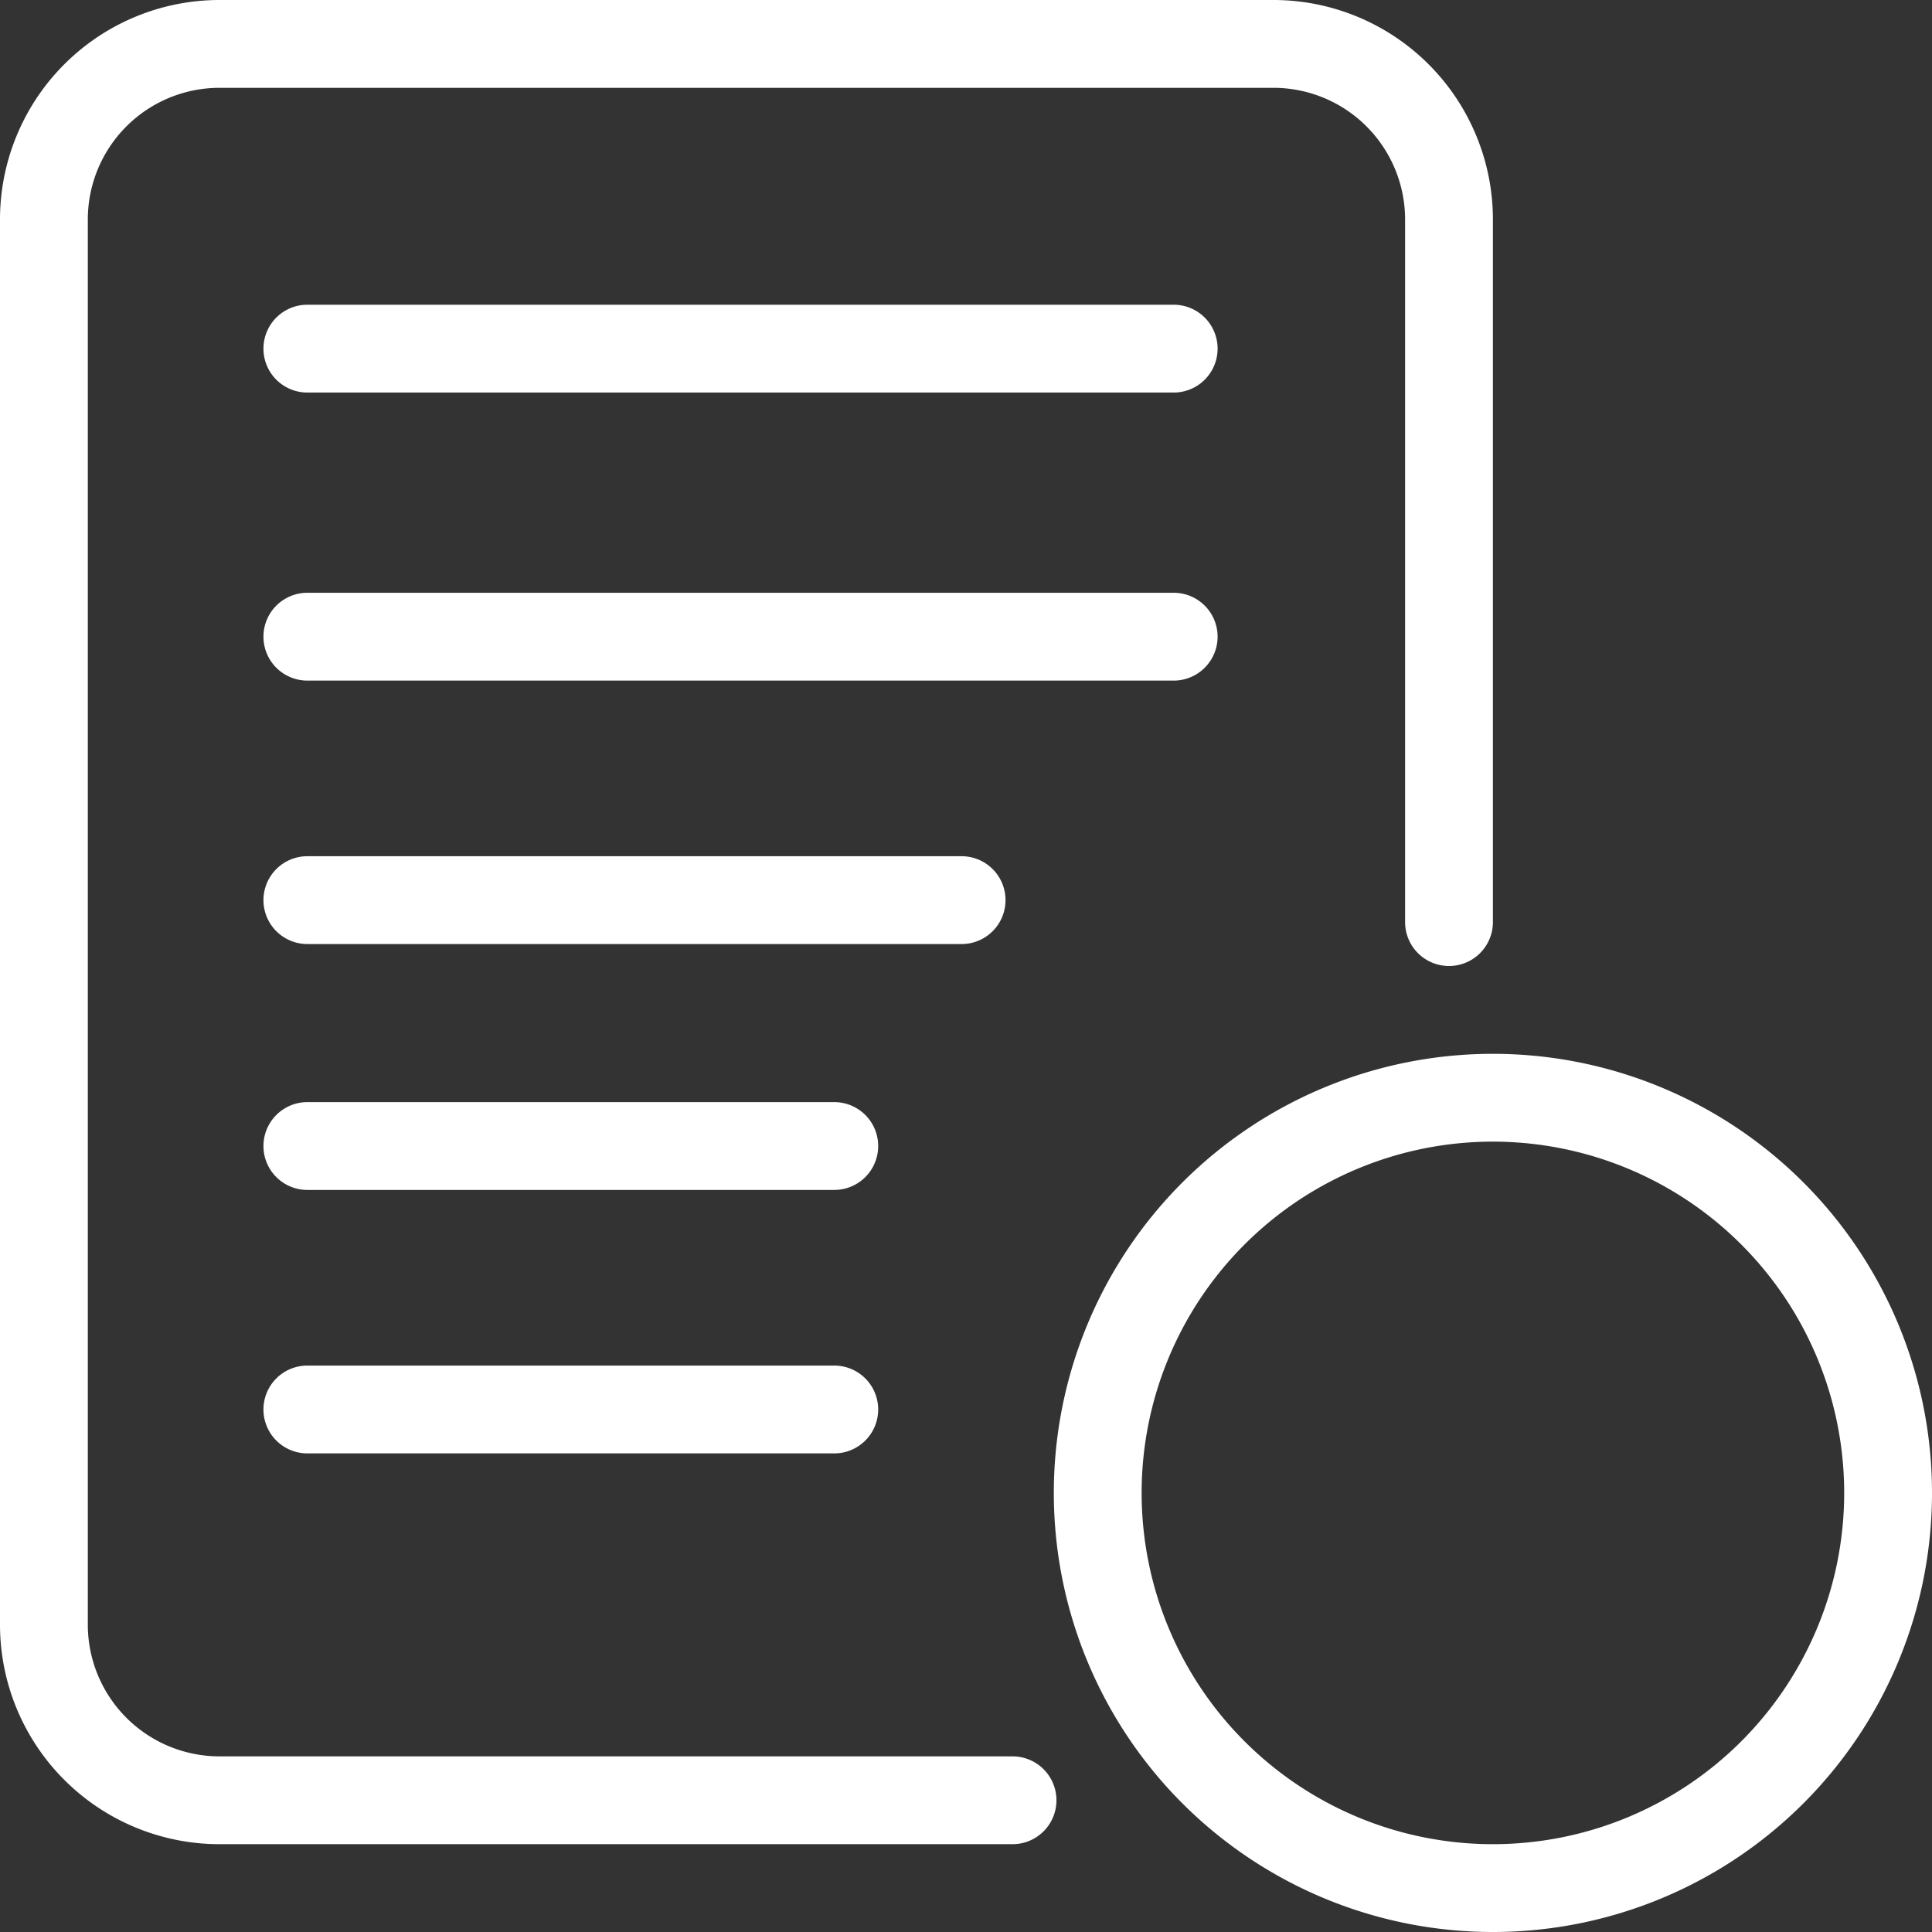 <svg xmlns="http://www.w3.org/2000/svg" viewBox="0 0 44 44"><rect x="0" y="0" width="44" height="44" fill="#333333" stroke="none"/><defs><style>.cls-1{fill:#fff;}</style></defs><title>Asset 115</title><g id="Layer_2" data-name="Layer 2"><g id="Layer_1-2" data-name="Layer 1"><path class="cls-1" d="M19,27.1H7a1,1,0,0,1,0-2H19a1,1,0,0,1,0,2"/><path class="cls-1" d="M19,33.1H7a1,1,0,0,1,0-2H19a1,1,0,0,1,0,2"/><path class="cls-1" d="M26.73,15.5H7a1,1,0,0,1,0-2H26.73a1,1,0,1,1,0,2"/><path class="cls-1" d="M21.9,21.5H7a1,1,0,0,1,0-2H21.9a1,1,0,0,1,0,2"/><path class="cls-1" d="M26.73,8.94H7a1,1,0,0,1,0-2H26.73a1,1,0,1,1,0,2"/><path class="cls-1" d="M23.06,42H5a5,5,0,0,1-5-5V5A5,5,0,0,1,5,0H29a5,5,0,0,1,5,5V21a1,1,0,0,1-2,0V5a3,3,0,0,0-3-3H5A3,3,0,0,0,2,5V37a3,3,0,0,0,3,3H23.06a1,1,0,1,1,0,2"/><path class="cls-1" d="M34,44A10,10,0,1,1,44,34,10,10,0,0,1,34,44m0-18a8,8,0,1,0,8,8,8,8,0,0,0-8-8"/></g></g></svg>